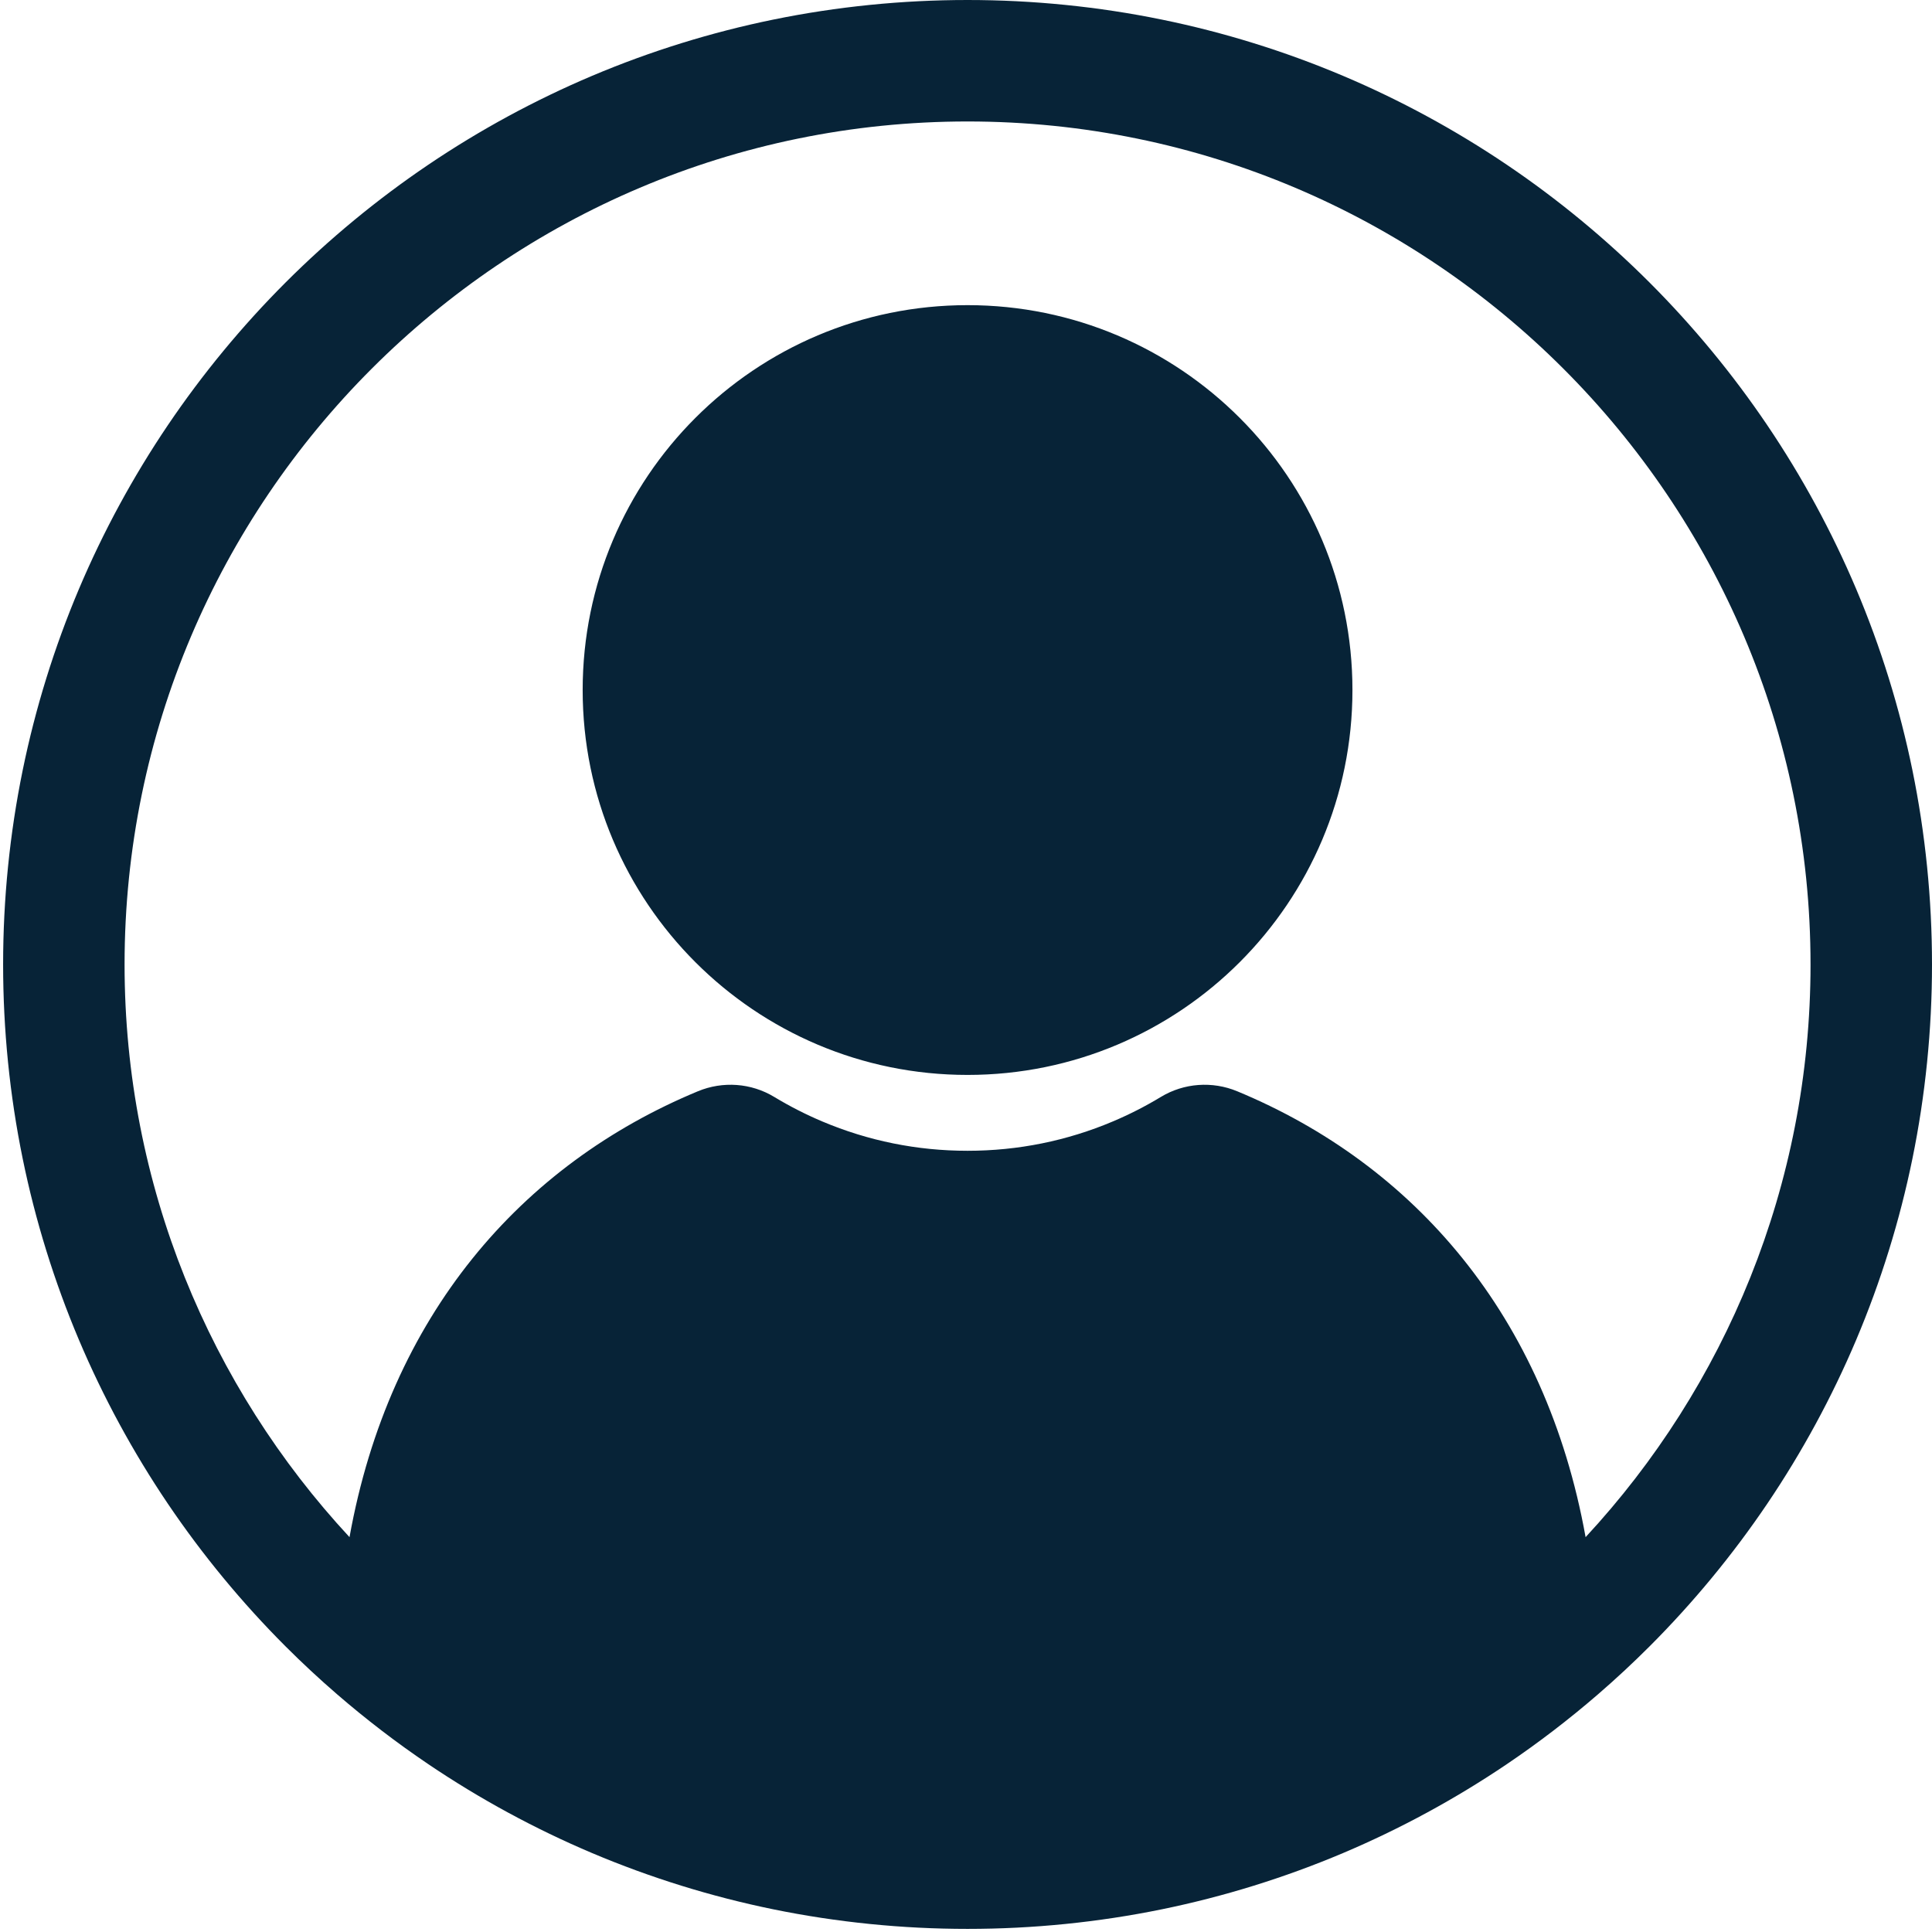 <?xml version="1.0" encoding="UTF-8"?><svg id="uuid-9ce4608a-687a-49ff-9185-364886306e15" xmlns="http://www.w3.org/2000/svg" viewBox="0 0 800 800"><defs><style>.uuid-99aa2949-5b5e-45b1-bb05-05dbd7d009e0{fill:#072337;}</style></defs><path class="uuid-99aa2949-5b5e-45b1-bb05-05dbd7d009e0" d="M560.017,285.73c0,88.02-71.354,159.374-159.374,159.374s-159.374-71.354-159.374-159.374,71.354-159.374,159.374-159.374,159.374,71.354,159.374,159.374Zm239.983,113.627c0,27.08-2.729,54.15-8.113,80.457-5.248,25.654-13.082,50.885-23.28,74.998-10.012,23.67-22.402,46.497-36.825,67.848-14.284,21.14-30.686,41.02-48.75,59.086-6.845,6.843-13.952,13.452-21.288,19.792-12.026,10.399-24.668,20.086-37.798,28.958-21.351,14.423-44.178,26.813-67.848,36.825-24.112,10.198-49.344,18.031-74.998,23.28-26.308,5.384-53.377,8.113-80.457,8.113s-54.15-2.729-80.457-8.113c-25.654-5.248-50.885-13.082-74.998-23.28-23.67-10.012-46.497-22.402-67.848-36.825-13.13-8.872-25.772-18.559-37.798-28.958-7.336-6.34-14.443-12.949-21.288-19.792-18.064-18.067-34.466-37.947-48.75-59.086-14.423-21.351-26.813-44.178-36.825-67.848-10.198-24.112-18.031-49.344-23.28-74.998-5.384-26.308-8.113-53.377-8.113-80.457s2.729-54.15,8.113-80.457c5.248-25.654,13.082-50.885,23.28-74.998,10.012-23.67,22.402-46.497,36.825-67.848,14.284-21.14,30.686-41.02,48.75-59.086,18.067-18.064,37.947-34.466,59.086-48.75,21.351-14.423,44.178-26.813,67.848-36.825,24.112-10.198,49.344-18.031,74.998-23.28C346.493,2.729,373.563,0,400.643,0s54.15,2.729,80.457,8.113c25.654,5.248,50.885,13.082,74.998,23.28,23.67,10.012,46.497,22.402,67.848,36.825,21.14,14.284,41.02,30.686,59.086,48.75,18.064,18.067,34.466,37.947,48.75,59.086,14.423,21.351,26.813,44.178,36.825,67.848,10.198,24.112,18.031,49.344,23.28,74.998,5.384,26.308,8.113,53.377,8.113,80.457Zm-50.297,0c0-192.473-156.587-349.06-349.06-349.06S51.583,206.883,51.583,399.357c0,91.472,35.366,174.839,93.142,237.145,16.526-91.732,71.039-154.263,144.267-184.634,10.307-4.275,22.057-3.43,31.602,2.349,6.337,3.837,12.961,7.22,19.849,10.135,19.08,8.07,39.335,12.162,60.2,12.162s41.12-4.092,60.2-12.162c6.887-2.914,13.511-6.298,19.849-10.135,9.545-5.779,21.295-6.624,31.602-2.349,73.228,30.371,127.741,92.903,144.267,184.634,57.776-62.305,93.142-145.672,93.142-237.145Z"/></svg>